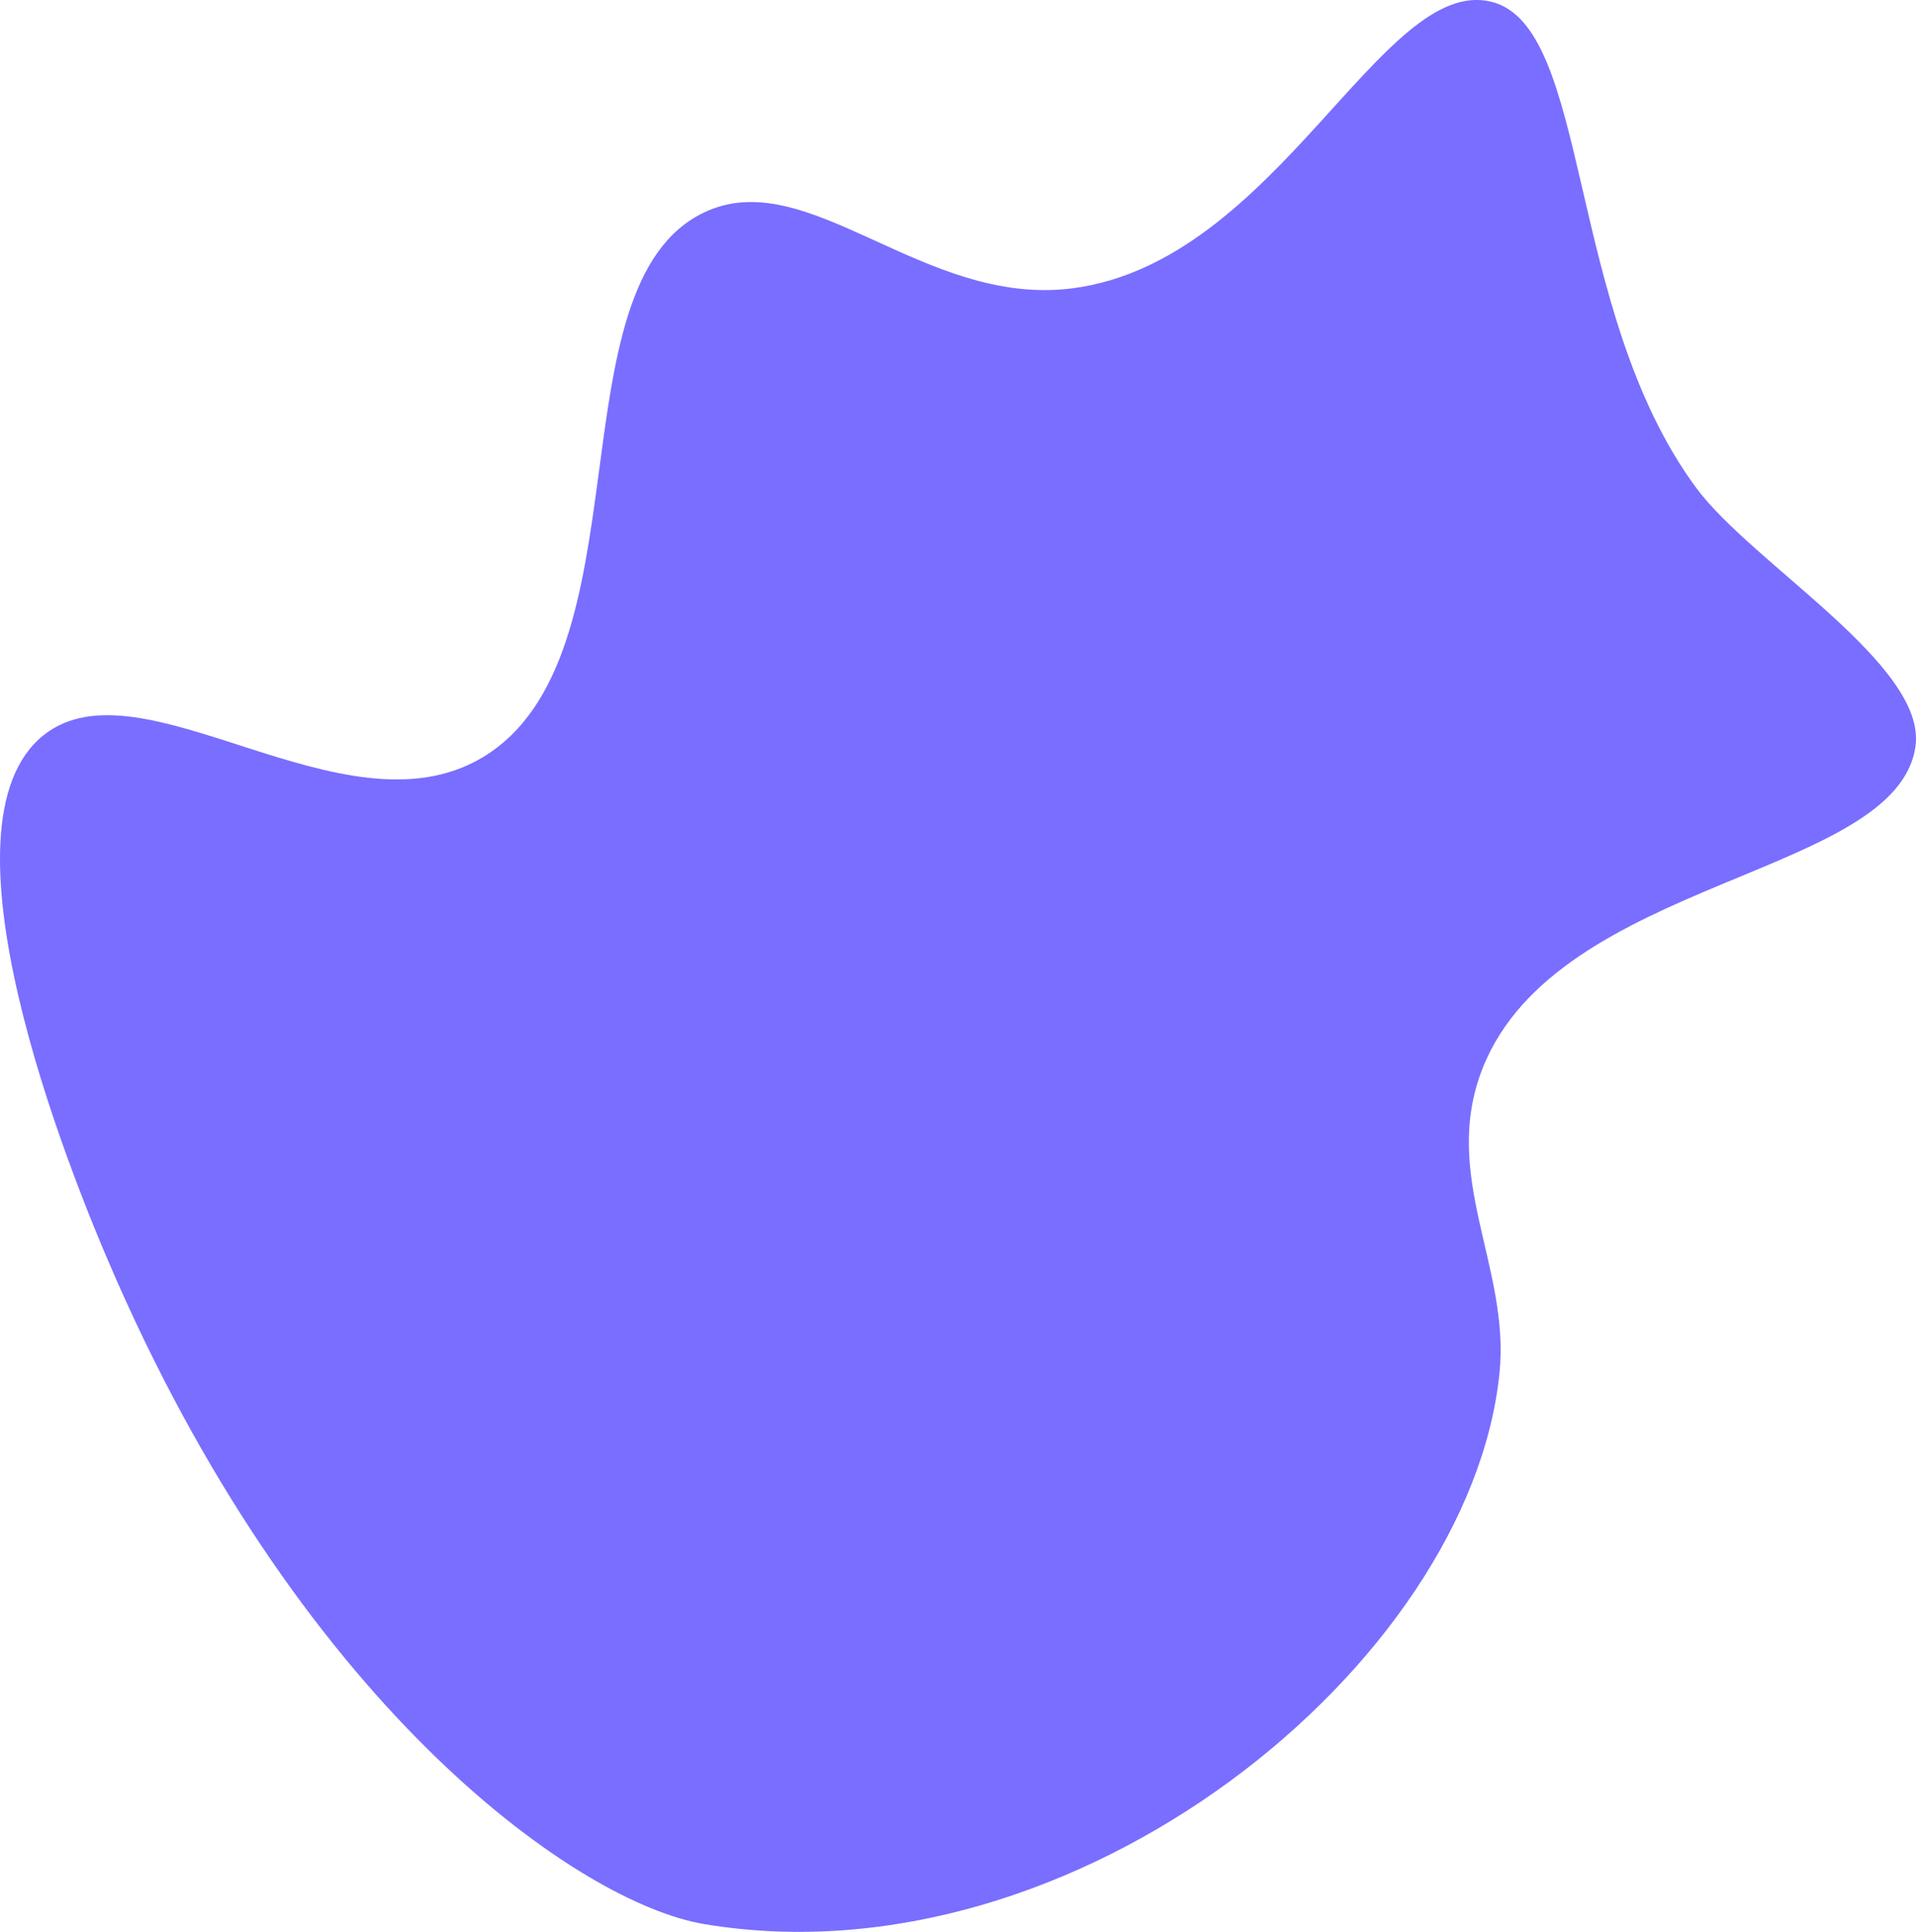 <svg xmlns="http://www.w3.org/2000/svg" width="681.69" height="687.375" viewBox="0 0 681.69 687.375"><defs><style>      .cls-1 {        fill: #796eff;        fill-rule: evenodd;      }    </style></defs><path class="cls-1" d="M715,301c36.98-17.649,78,33.8,131,27,72.892-9.36,110.012-111.387,149-102,35.66,8.587,26.33,109.821,73,173,19.98,27.043,82.14,63.127,78,92-6.67,46.505-127.22,46.714-154,114.5-15.1,38.215,9.86,70.733,6,108.5C987.426,817.467,847.4,932.156,715,910c-44.027-7.367-141.023-74.871-209-229-18.869-42.782-65.672-162.347-26-194,34.975-27.9,106.649,37.25,156,8C695.734,459.6,660.4,327.062,715,301Z" transform="translate(-464.5 -225.406)"></path></svg>